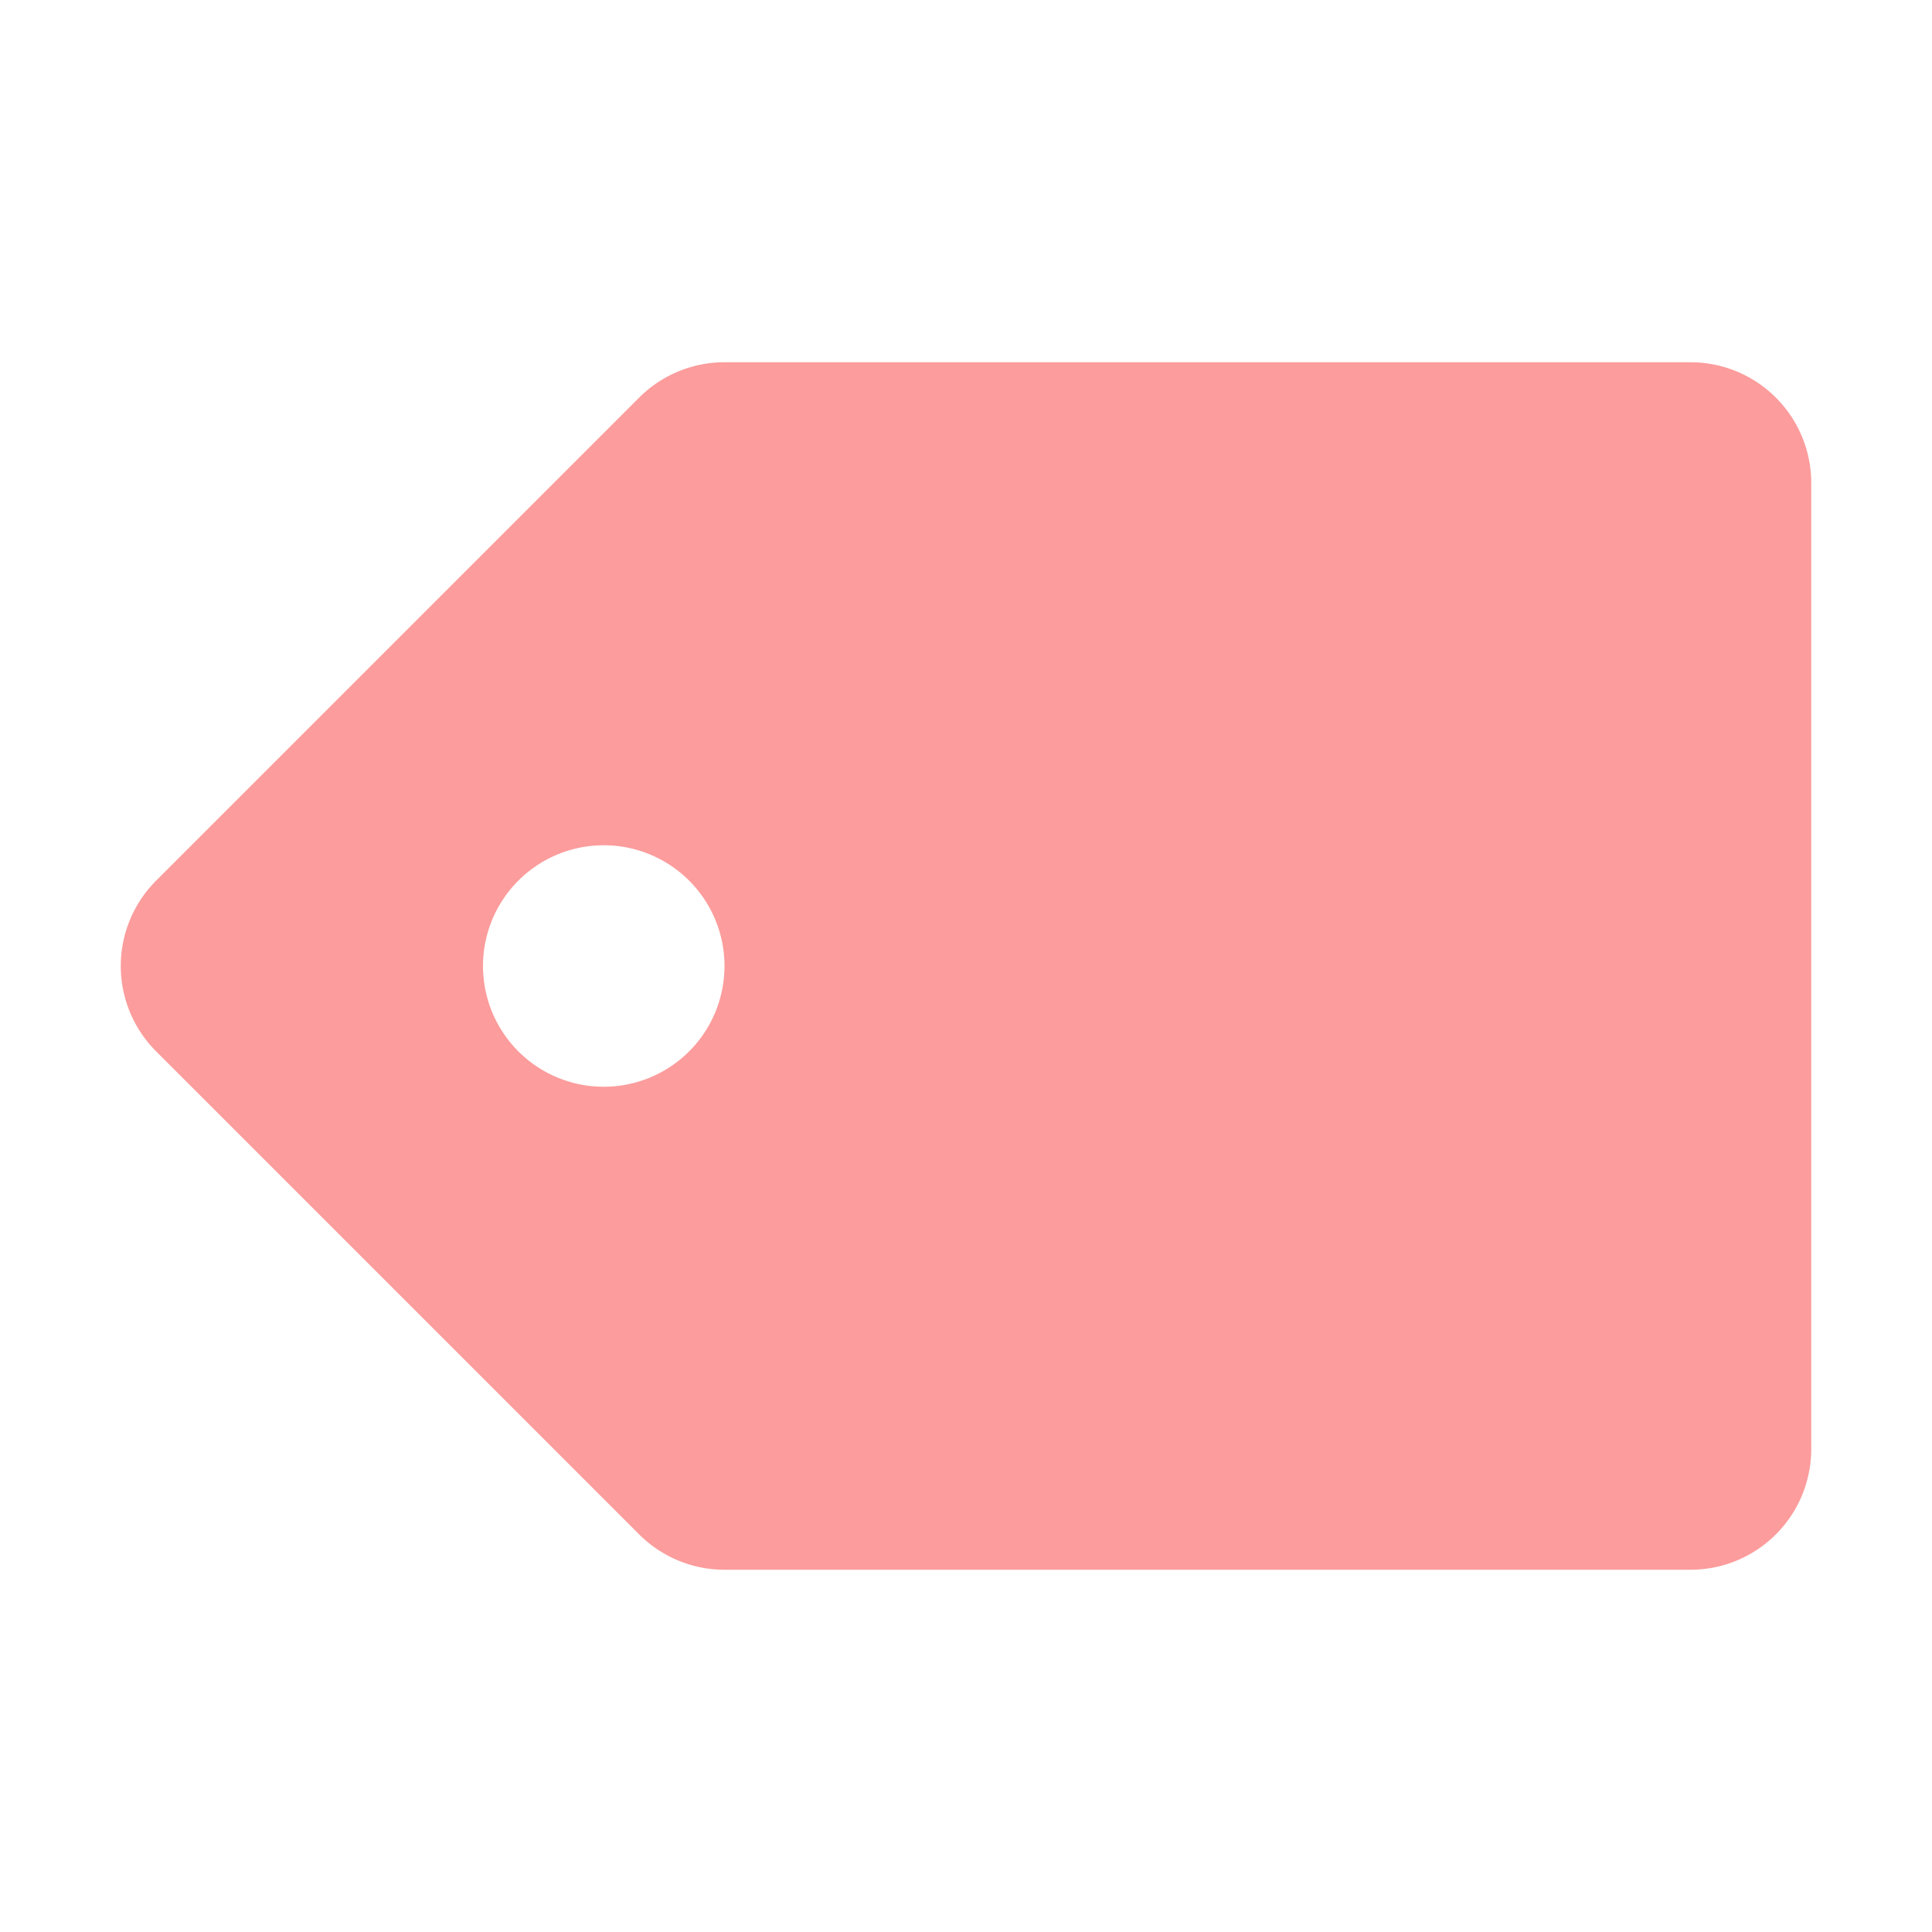 <svg height="16" viewBox="0 0 16 16" width="16" xmlns="http://www.w3.org/2000/svg"><path d="m6 3a1 1 0 0 0 -.707.293l-4 4a1 1 0 0 0 0 1.414l4 4a1 1 0 0 0 .707.293h8a1 1 0 0 0 1-1v-8a1 1 0 0 0 -1-1h-8zm-1 4a1 1 0 0 1 1 1 1 1 0 0 1 -1 1 1 1 0 0 1 -1-1 1 1 0 0 1 1-1z" fill="#fc9c9c" fill-rule="evenodd"/></svg>